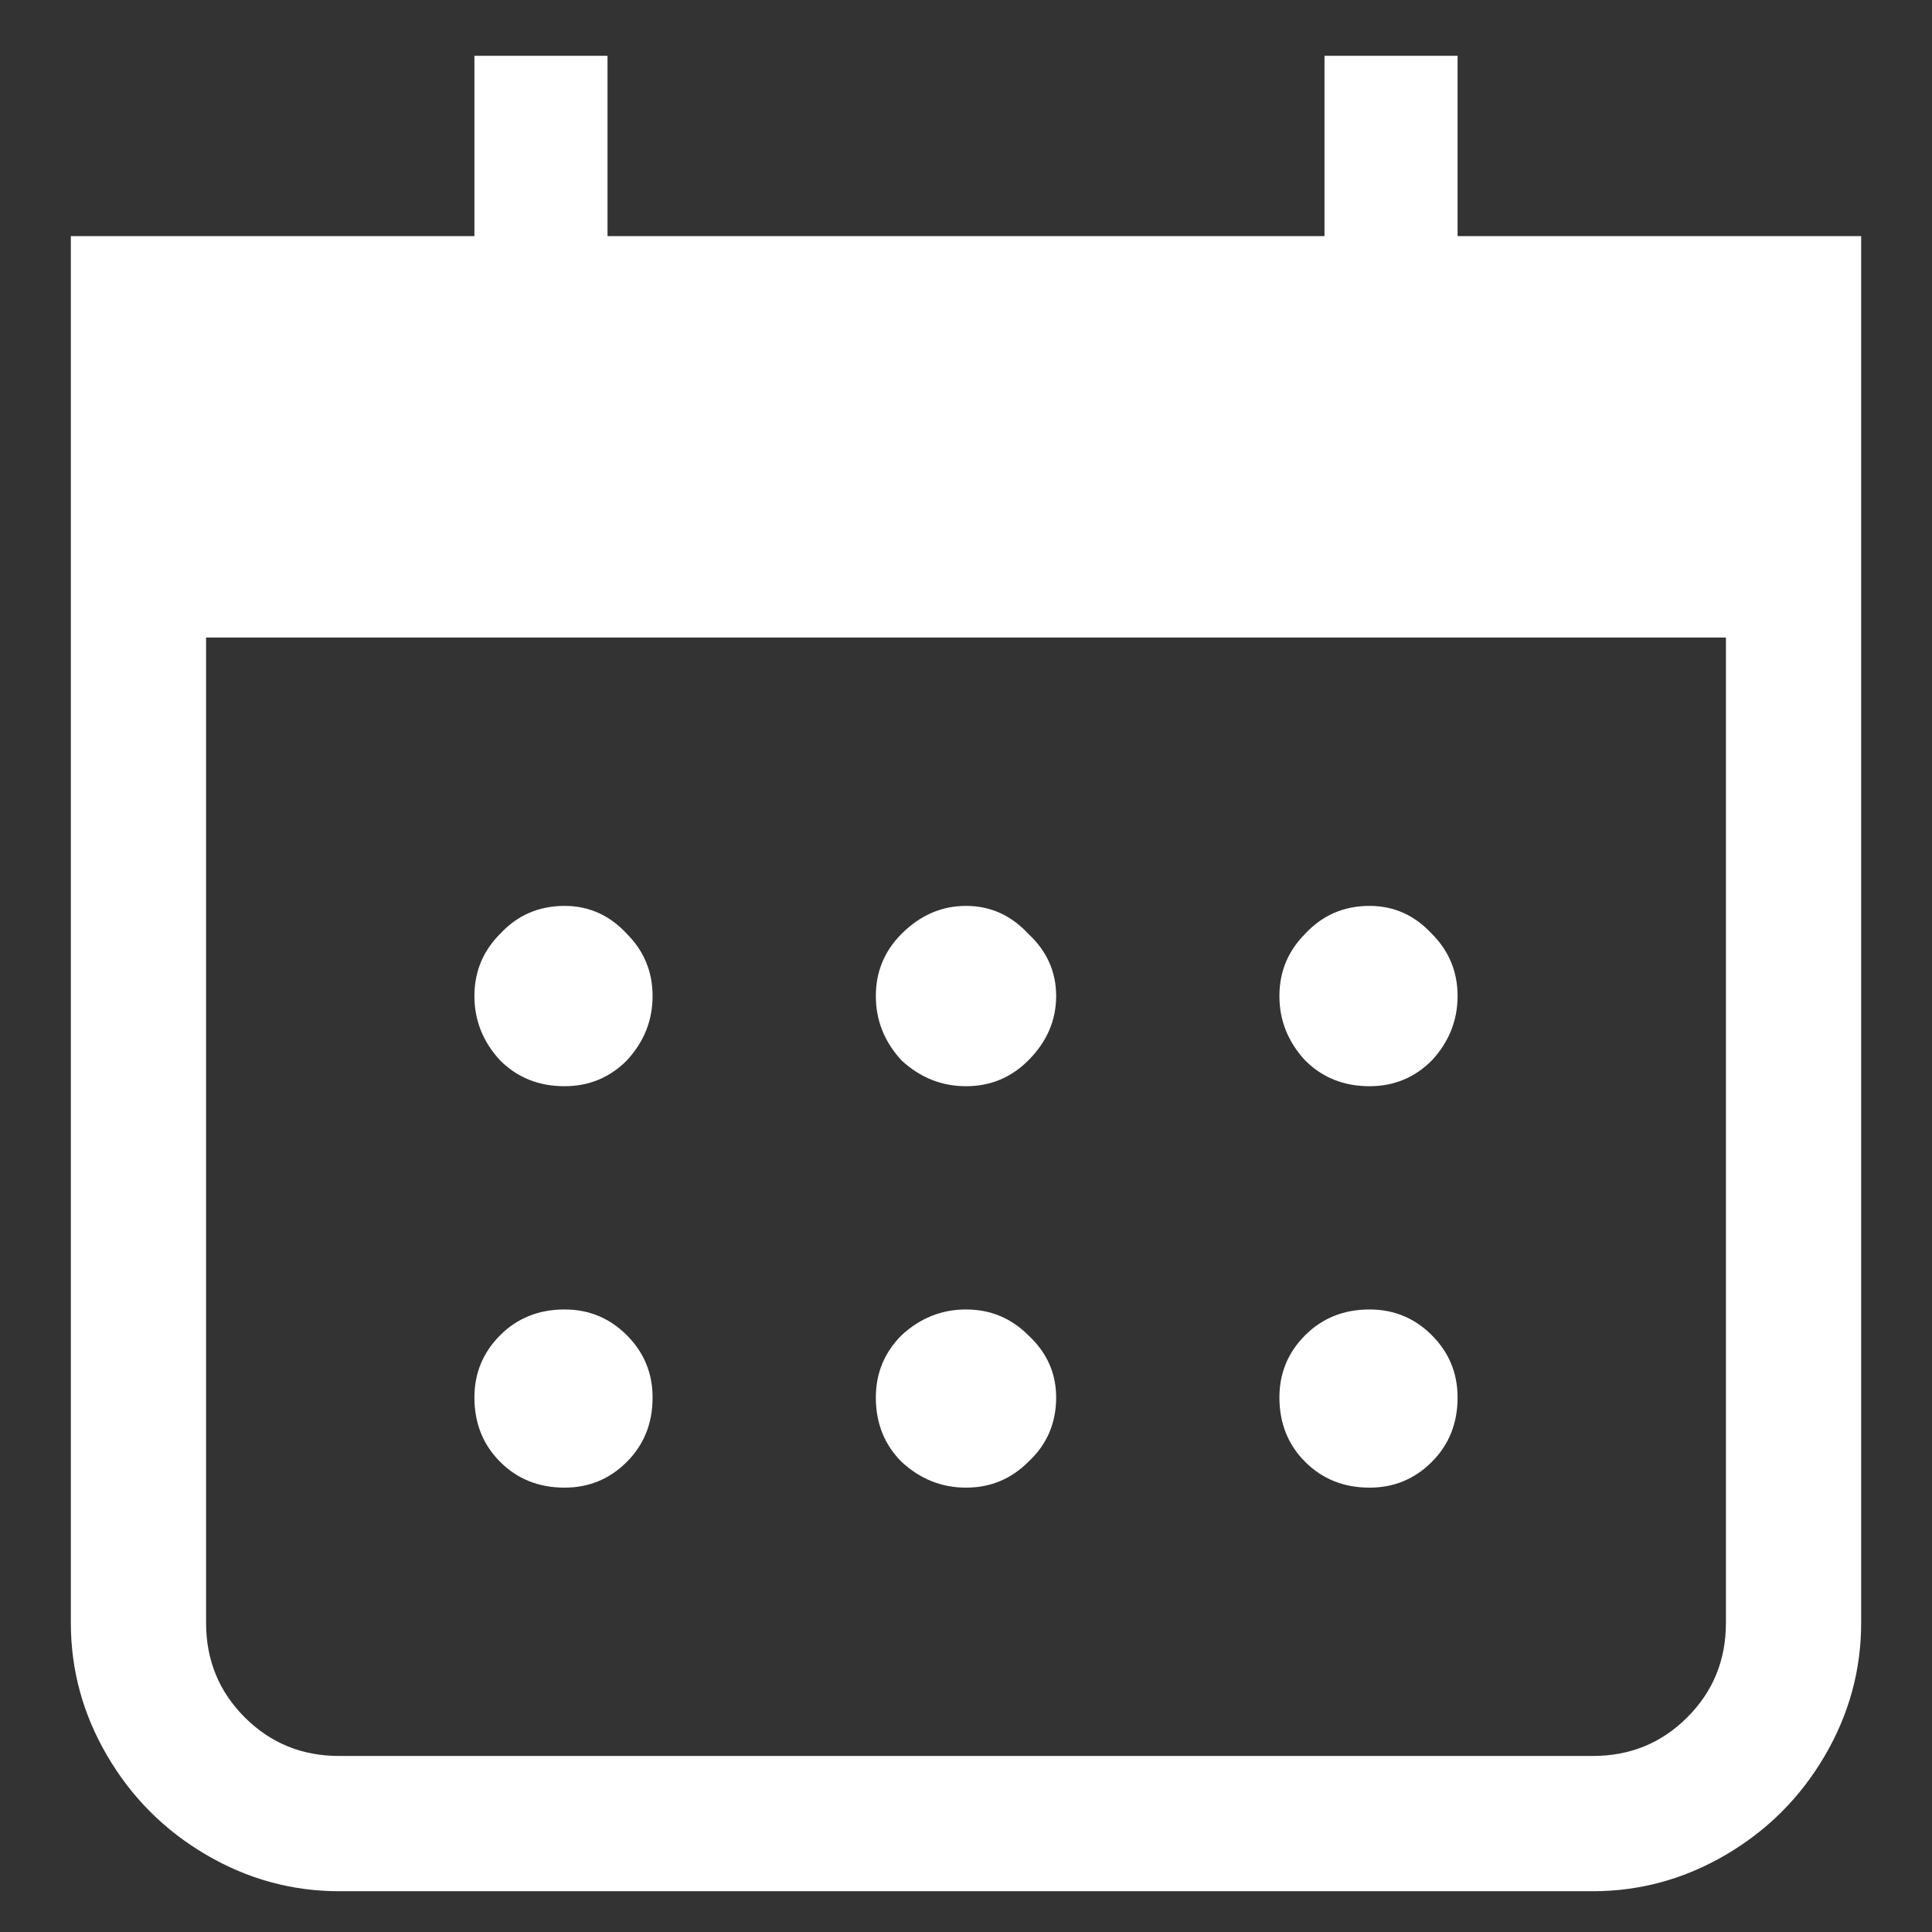 <svg width="18" height="18" viewBox="0 0 18 18" fill="none" xmlns="http://www.w3.org/2000/svg">
<rect x="0" y="0" width="18" height="18" fill="#333333" stroke="none"/>
<path d="M17.34 2.2V15.12C17.34 15.56 17.227 15.973 17 16.36C16.773 16.747 16.467 17.053 16.08 17.28C15.693 17.507 15.28 17.62 14.84 17.62H3.16C2.72 17.62 2.307 17.507 1.92 17.28C1.533 17.053 1.227 16.747 1 16.36C0.773 15.973 0.66 15.56 0.66 15.12V2.2H4.42V0.52H5.66V2.2H12.34V0.52H13.58V2.2H17.34ZM16.08 5.94H1.92V15.12C1.92 15.467 2.04 15.76 2.28 16C2.52 16.24 2.813 16.36 3.16 16.36H14.84C15.187 16.36 15.48 16.24 15.72 16C15.96 15.76 16.08 15.467 16.08 15.12V5.94ZM6.08 9.28C6.08 9.053 6 8.86 5.84 8.7C5.68 8.527 5.487 8.44 5.26 8.44C5.02 8.44 4.82 8.527 4.66 8.7C4.5 8.86 4.42 9.053 4.42 9.28C4.42 9.507 4.5 9.707 4.66 9.88C4.82 10.04 5.02 10.12 5.26 10.12C5.487 10.12 5.68 10.04 5.84 9.88C6 9.707 6.08 9.507 6.08 9.28ZM9.84 9.28C9.84 9.053 9.753 8.86 9.58 8.7C9.42 8.527 9.227 8.44 9 8.44C8.773 8.44 8.573 8.527 8.4 8.7C8.24 8.86 8.16 9.053 8.16 9.28C8.16 9.507 8.24 9.707 8.4 9.88C8.573 10.04 8.773 10.12 9 10.12C9.227 10.12 9.42 10.04 9.58 9.88C9.753 9.707 9.84 9.507 9.84 9.28ZM12.76 10.12C12.52 10.12 12.32 10.04 12.16 9.88C12 9.707 11.92 9.507 11.92 9.28C11.92 9.053 12 8.86 12.16 8.7C12.32 8.527 12.52 8.44 12.76 8.44C12.987 8.44 13.18 8.527 13.34 8.7C13.5 8.86 13.58 9.053 13.58 9.28C13.58 9.507 13.5 9.707 13.34 9.88C13.18 10.04 12.987 10.12 12.76 10.12ZM6.08 13.02C6.08 12.793 6 12.6 5.84 12.44C5.68 12.28 5.487 12.2 5.26 12.2C5.02 12.2 4.82 12.28 4.66 12.44C4.5 12.6 4.42 12.793 4.42 13.02C4.42 13.26 4.5 13.46 4.66 13.62C4.82 13.78 5.02 13.86 5.26 13.86C5.487 13.86 5.68 13.78 5.84 13.62C6 13.46 6.08 13.26 6.08 13.02ZM9 13.86C8.773 13.86 8.573 13.78 8.4 13.62C8.24 13.46 8.16 13.26 8.16 13.02C8.16 12.793 8.24 12.6 8.4 12.44C8.573 12.28 8.773 12.2 9 12.2C9.227 12.2 9.42 12.28 9.58 12.44C9.753 12.6 9.84 12.793 9.84 13.02C9.84 13.26 9.753 13.46 9.58 13.62C9.42 13.78 9.227 13.86 9 13.86ZM13.58 13.02C13.58 12.793 13.5 12.6 13.34 12.44C13.18 12.28 12.987 12.2 12.76 12.2C12.52 12.2 12.32 12.28 12.16 12.44C12 12.6 11.92 12.793 11.92 13.02C11.92 13.26 12 13.46 12.16 13.62C12.32 13.78 12.52 13.86 12.76 13.86C12.987 13.86 13.18 13.78 13.34 13.62C13.5 13.46 13.58 13.26 13.58 13.02Z" fill="white"/>
</svg>
